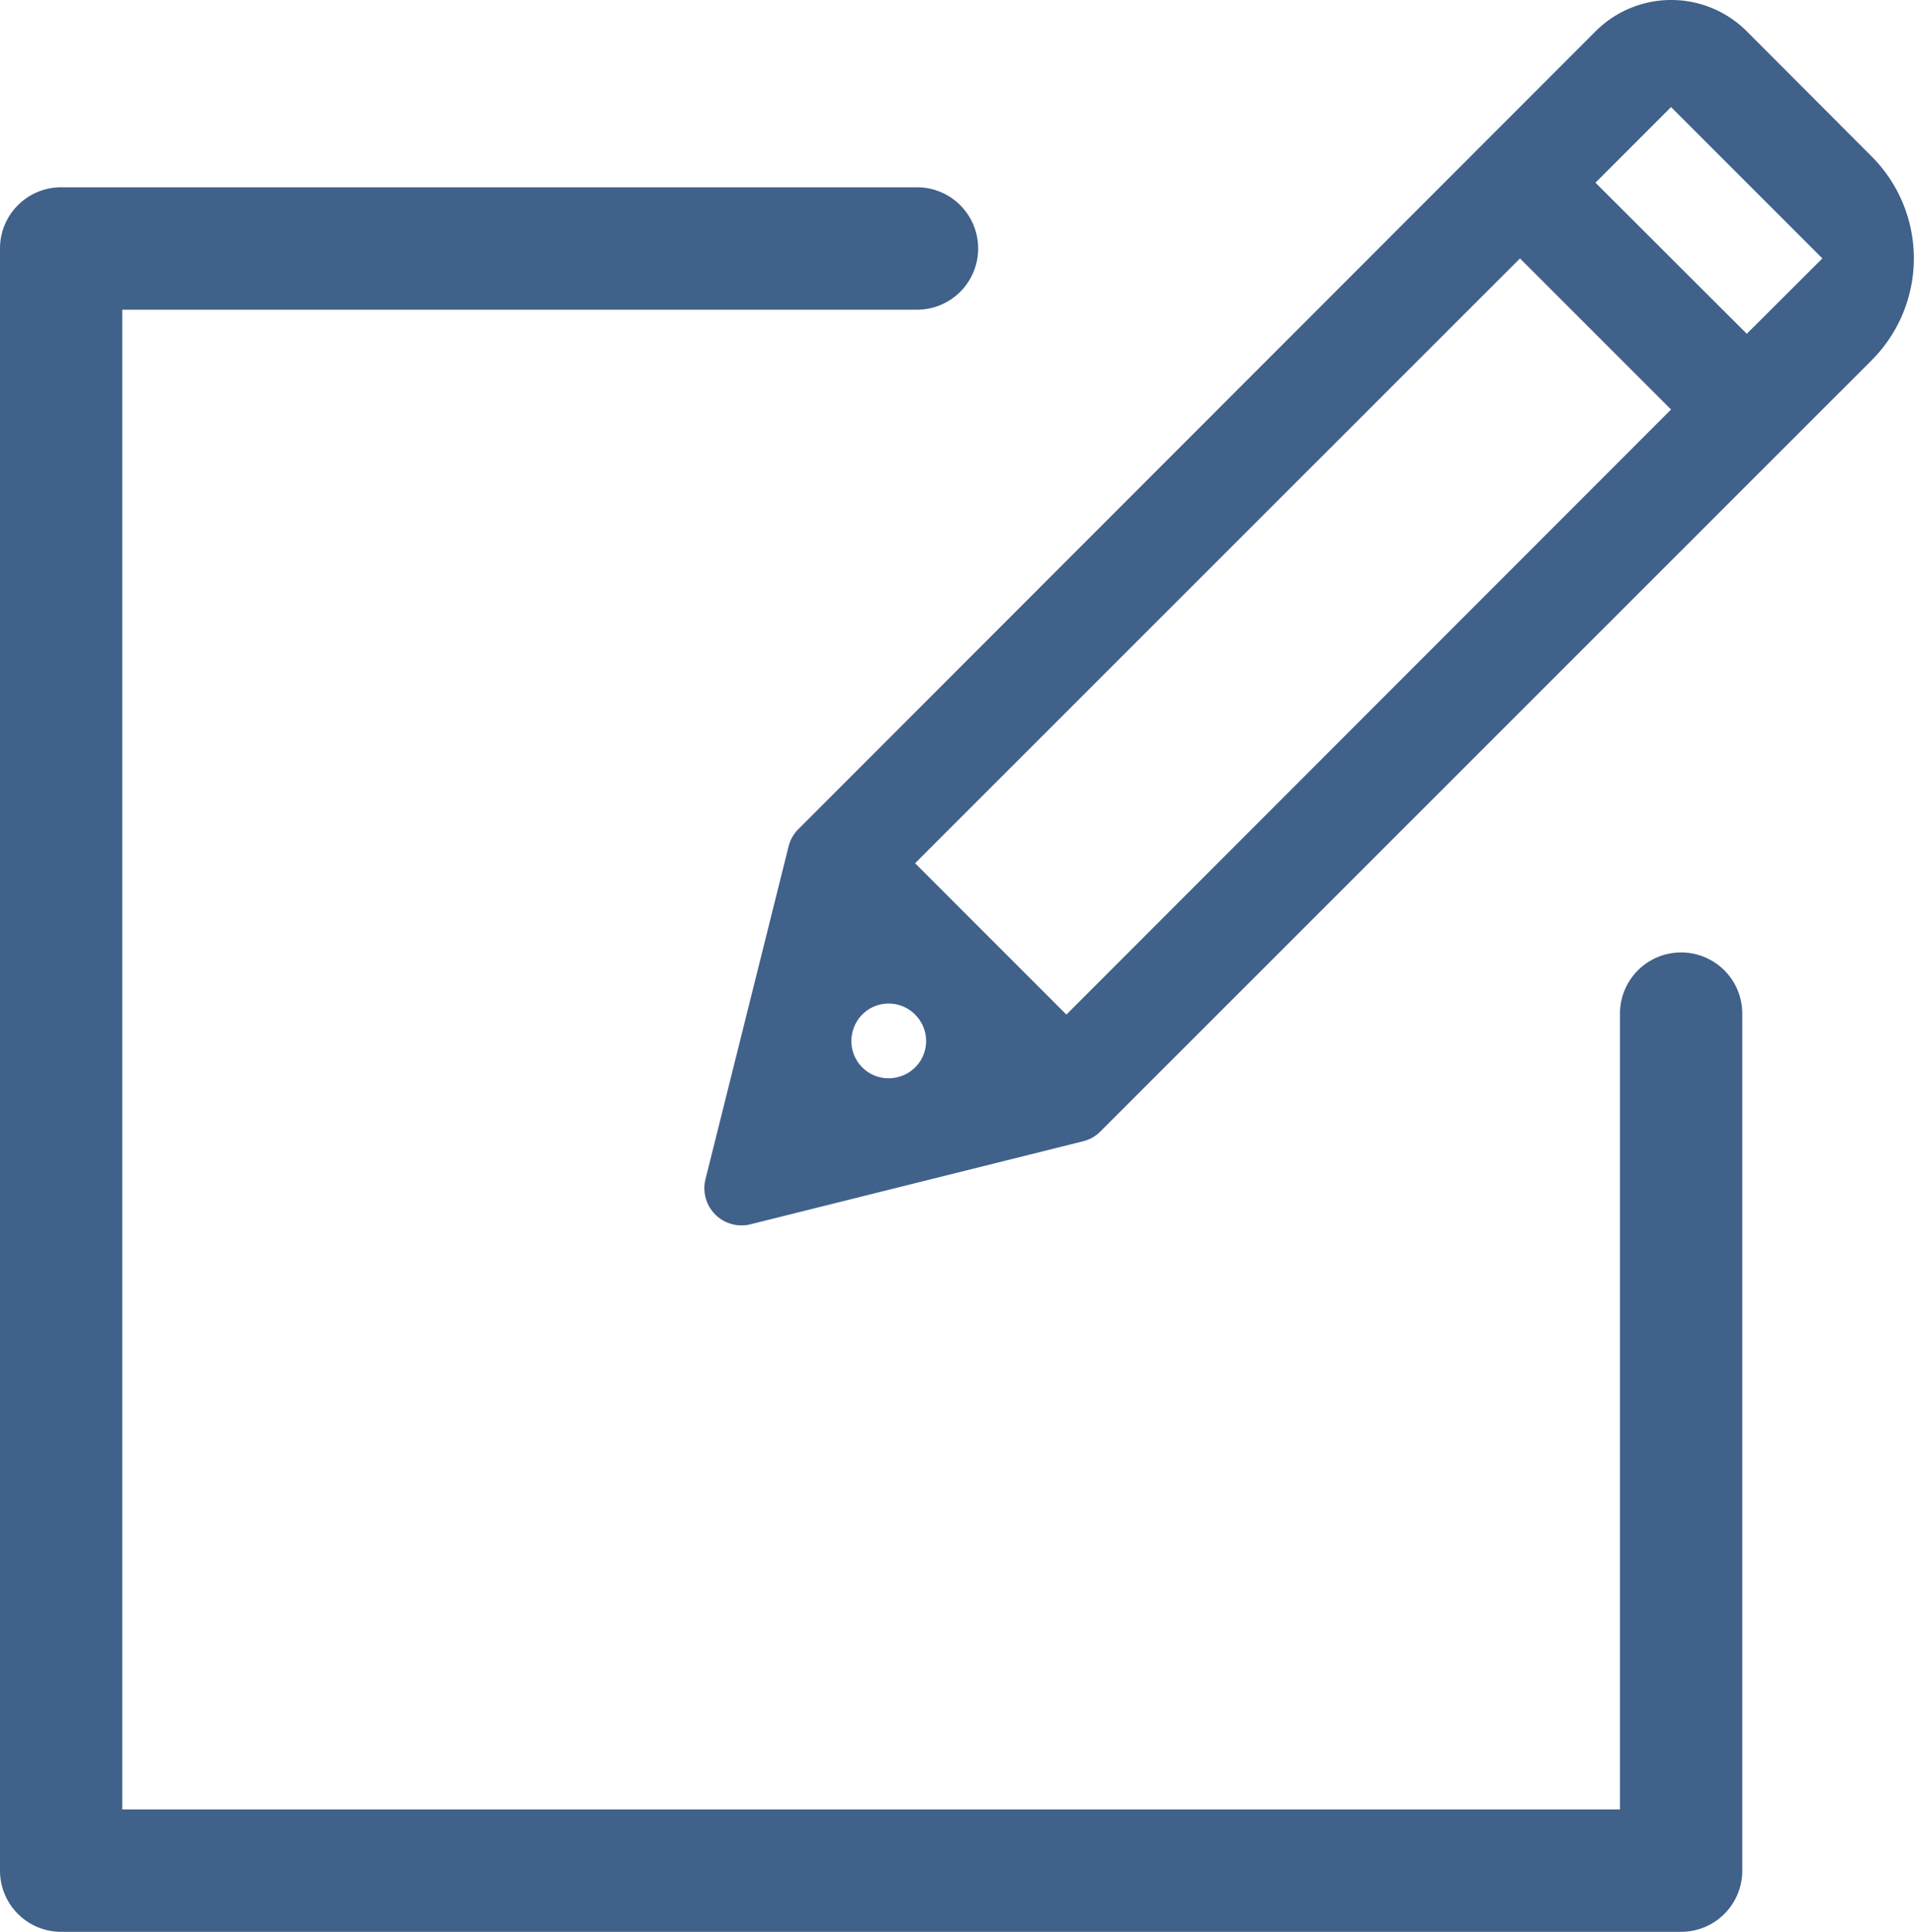 <svg xmlns="http://www.w3.org/2000/svg" width="36.871" height="37.208" viewBox="0 0 36.871 37.208">
  <g id="Group_21502" data-name="Group 21502" transform="translate(0 0.003)">
    <g id="Group_21491" data-name="Group 21491" transform="translate(0 -0.003)">
      <path id="Path_3225" data-name="Path 3225" d="M19.069,23.576l6.412-1.6a.7.7,0,0,0,.33-.191L40.664,6.936a2.776,2.776,0,0,0,0-3.926l0,0L38.259.6a2.06,2.06,0,0,0-2.913,0l0,0L19.991,15.964a.707.707,0,0,0-.191.335l-1.6,6.407a.716.716,0,0,0,.87.87ZM36.8,2.059l2.915,2.915L38.259,6.426l-2.915-2.91Zm-2.91,2.915,2.91,2.91L25.152,19.538l-2.915-2.915ZM22.237,19.538h0a.716.716,0,0,1-.335,1.205h0a.716.716,0,0,1-.87-.87h0a.716.716,0,0,1,1.205-.335Z" transform="translate(-4.609 0.003)" fill="#40618a"/>
      <path id="Path_3226" data-name="Path 3226" d="M32.385,21.737h0a1.178,1.178,0,0,0-1.178,1.179V38.243H2.355V9.358H17.665a1.178,1.178,0,0,0,1.178-1.179h0A1.178,1.178,0,0,0,17.665,7H1.178A1.178,1.178,0,0,0,0,8.179V39.422A1.178,1.178,0,0,0,1.178,40.6H32.385a1.178,1.178,0,0,0,1.178-1.179V22.916A1.178,1.178,0,0,0,32.385,21.737Z" transform="translate(0 -3.393)" fill="#40618a"/>
    </g>
  </g>
</svg>
